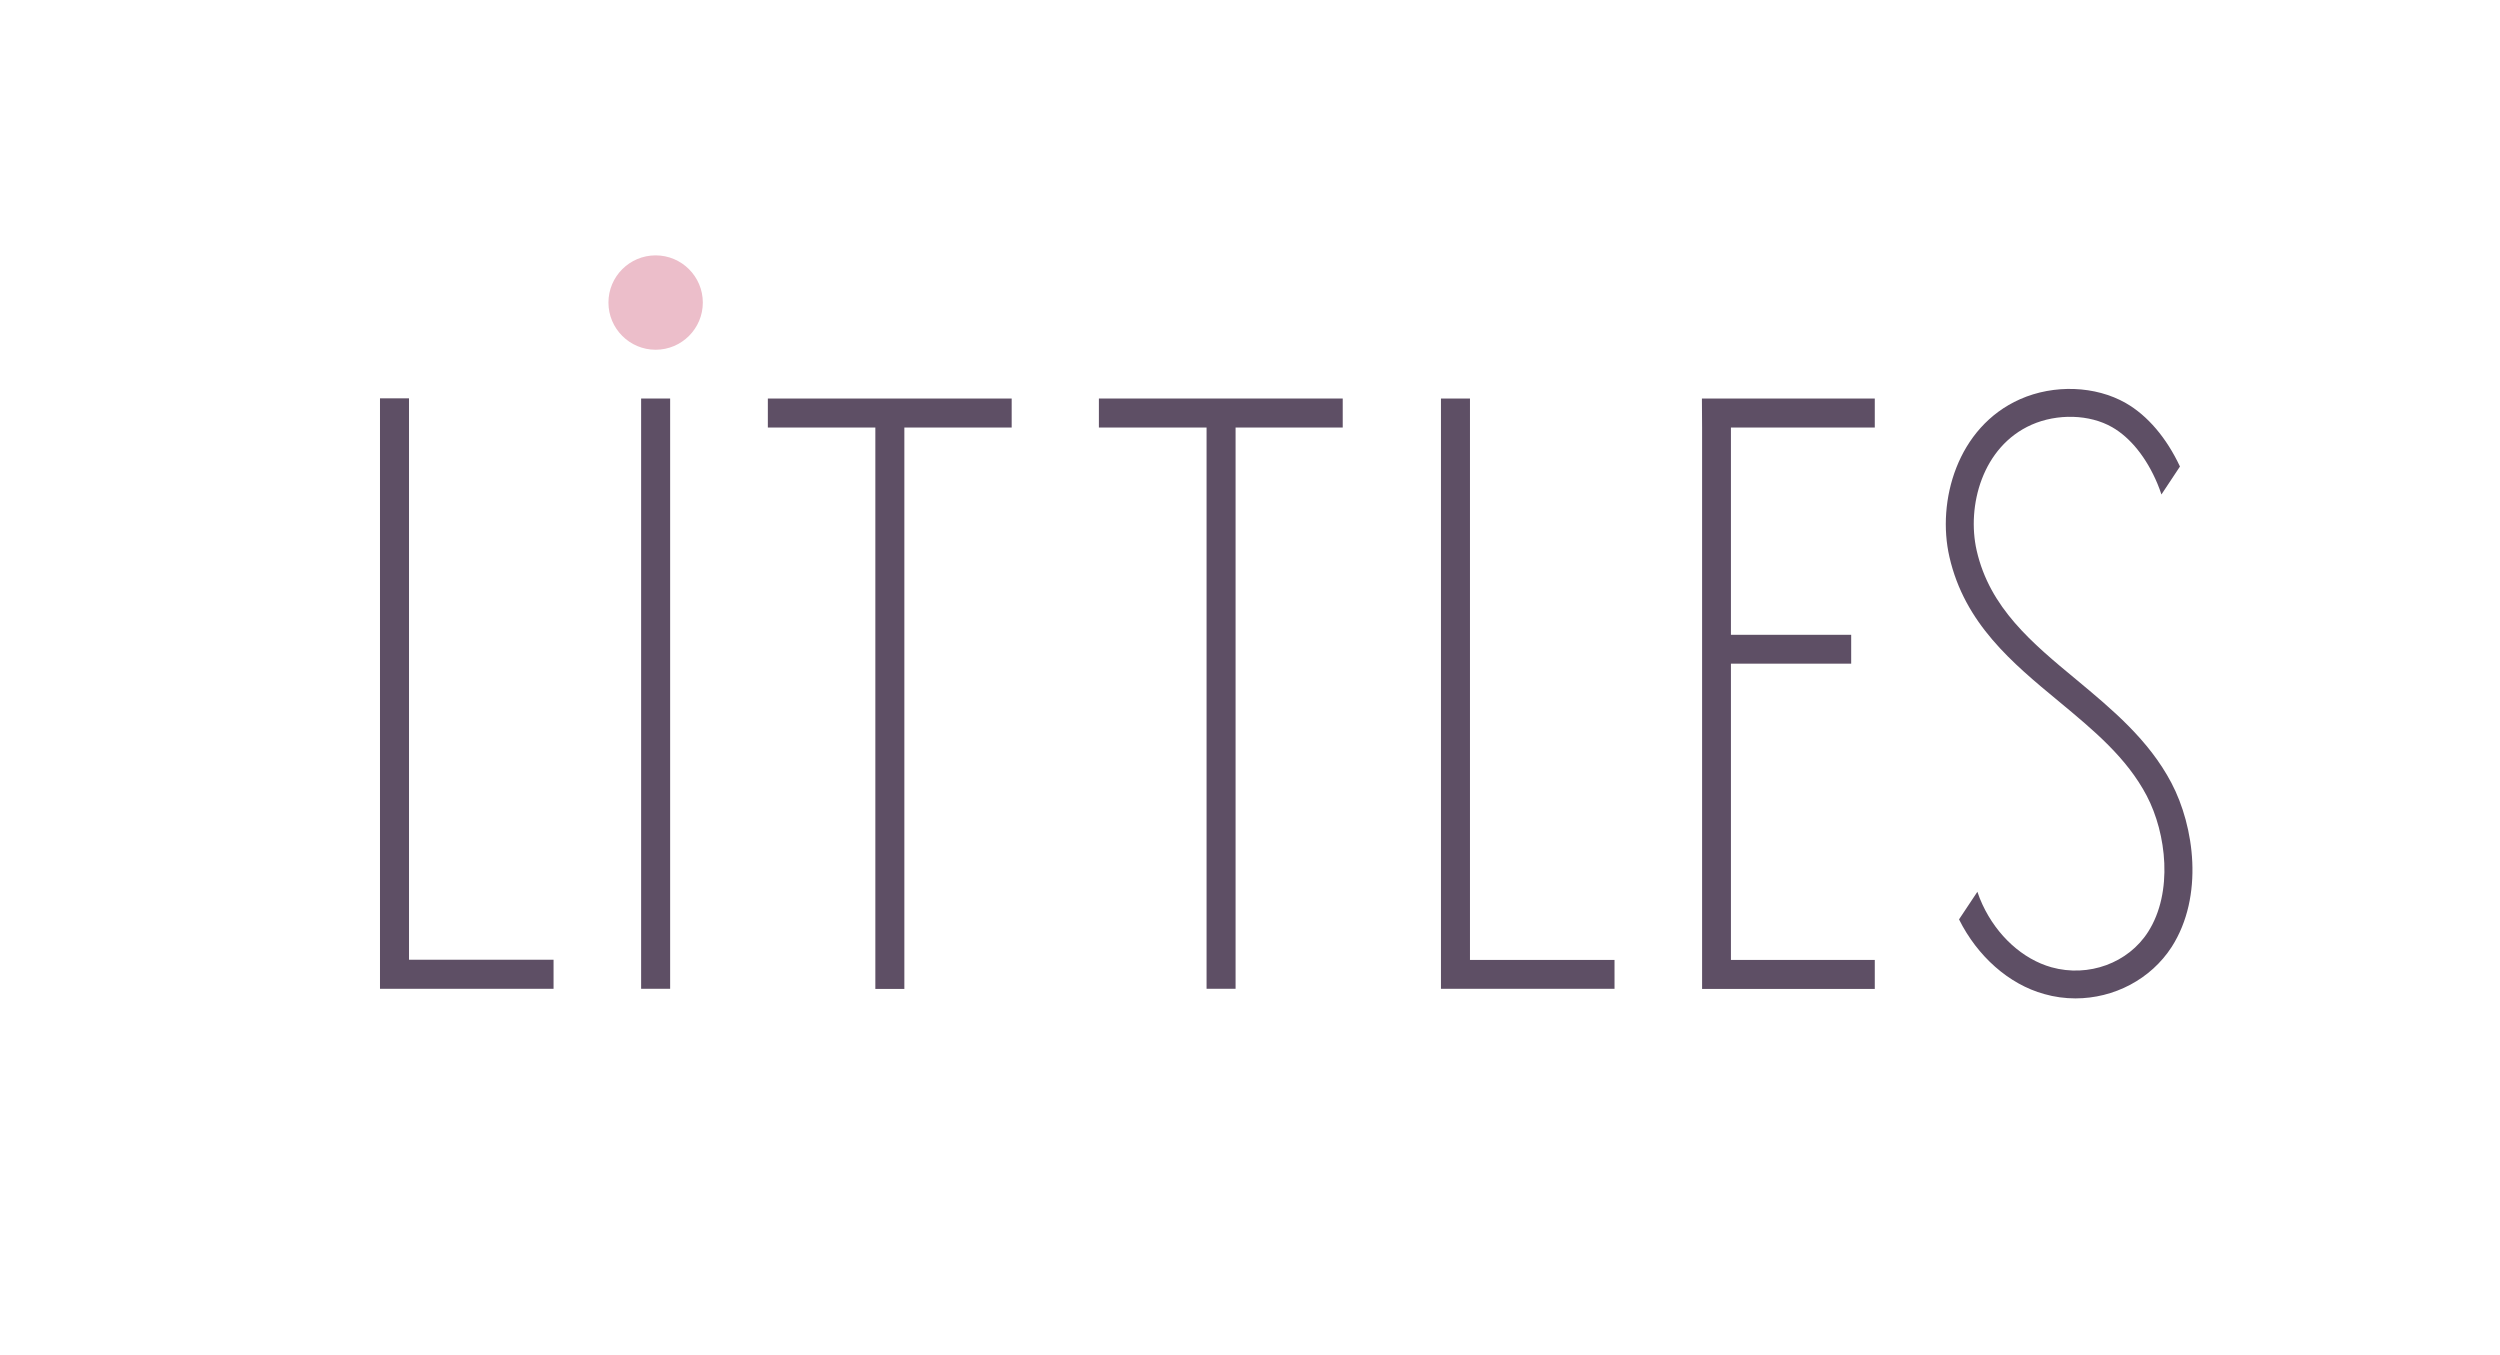 <?xml version="1.0" encoding="UTF-8"?> <svg xmlns="http://www.w3.org/2000/svg" xmlns:xlink="http://www.w3.org/1999/xlink" version="1.1" id="Слой_1" x="0px" y="0px" viewBox="0 0 143.03 77.54" style="enable-background:new 0 0 143.03 77.54;" xml:space="preserve"> <style type="text/css"> .st0{fill:#EBBDCA;} .st1{fill:#5E4E64;} .st2{fill:#ECBECA;} .st3{fill:#5E4F65;} </style> <g> <path class="st0" d="M-139.26-26.93c-1.5,0-2.71,1.21-2.71,2.71s1.21,2.71,2.71,2.71s2.71-1.21,2.71-2.71 S-137.76-26.93-139.26-26.93z"></path> <g> <path class="st1" d="M-145.1,14.48v-1.07h-8.29c0-10.72,0-21.45,0-32.17h-1.66v32.17h0v1.66h0v0h9.95v0h0v-0.3 C-145.1,14.7-145.1,14.61-145.1,14.48z"></path> <rect x="-140.09" y="-18.76" class="st1" width="1.66" height="33.83"></rect> <path class="st1" d="M-118.85-18.77h-13.97v1.66h6.16v32.17h1.66v-32.17h6.15v-0.84h0C-118.85-18.26-118.85-18.36-118.85-18.77 L-118.85-18.77L-118.85-18.77z"></path> <polygon class="st1" points="-113.85,-18.77 -113.85,-17.94 -113.85,-17.11 -107.69,-17.11 -107.69,15.07 -106.03,15.07 -106.03,-17.11 -99.88,-17.11 -99.88,-17.94 -99.88,-18.77 -99.88,-18.77 -113.85,-18.77 "></polygon> <path class="st1" d="M-84.31,13.41h-8.29c0-10.72,0-21.45,0-32.17h-1.66v33.83h9.95c0-0.33,0-0.43,0-0.84h0V13.41z"></path> <path class="st1" d="M-69.38-18.77h-9.95v1.66h0.04v10.87v1.66v17.99v1.66v0h9.95v0v-0.83v-0.83h-8.29V-4.58h6.7v-1.66h-0.06 c0-0.01,0-0.01,0-0.02h-6.64v-10.85h8.25v-0.83h0.04c0-0.37,0-0.41,0-0.83L-69.38-18.77L-69.38-18.77z"></path> <path class="st1" d="M-51.74,3.35c-2.78-5.79-7.93-5.68-10.32-11.43c-0.91-2.19-0.71-3.69-0.7-4.26c0.03-3.38,2.41-6.12,5.35-6.12 c1.76,0,3.33,1,4.29,2.52c0.6,0.93,0.97,2.04,1.04,3.25c0,0.05,0.06,0.07,0.09,0.03c0.43-0.49,0.87-0.99,1.3-1.5 c0.01-0.01,0.02-0.03,0.01-0.05c-0.18-0.61-0.44-1.19-0.77-1.74c-1.38-2.23-3.99-3.65-6.85-3.28c-3.69,0.47-6.23,3.87-6.09,7.58 c0.08,1.99,0.56,3.57,1.06,4.6c2.79,5.8,7.94,5.69,10.32,11.44c0.91,2.19,0.7,3.69,0.69,4.26c-0.03,3.38-2.41,6.12-5.34,6.12 c-1.76,0-3.33-1-4.29-2.52c-0.6-0.93-0.97-2.04-1.04-3.25c0-0.05-0.06-0.07-0.09-0.03c-0.43,0.49-0.87,0.99-1.3,1.5 c-0.01,0.01-0.02,0.03-0.01,0.05c0.18,0.61,0.44,1.19,0.77,1.74c1.24,1.99,3.45,3.34,5.96,3.34c3.81,0,6.96-3.12,7-6.94 C-50.66,6.33-51.19,4.49-51.74,3.35z"></path> </g> </g> <g> <path class="st2" d="M37.51,14.61c-1.49,0-2.7,1.21-2.7,2.7c0,1.49,1.21,2.7,2.7,2.7s2.7-1.21,2.7-2.7 C40.21,15.82,39,14.61,37.51,14.61z"></path> <g> <path class="st3" d="M31.67,55.98v-1.07H23.4c0-10.71,0-21.41,0-32.12h-1.66v32.12h0v1.66h0v0h9.93v0h0v-0.3 C31.67,56.2,31.67,56.11,31.67,55.98z"></path> <rect x="36.68" y="22.8" class="st3" width="1.66" height="33.77"></rect> <path class="st3" d="M57.88,22.8H43.93v1.66h6.15v32.12h1.66V24.46h6.14v-0.83h0C57.88,23.31,57.88,23.21,57.88,22.8L57.88,22.8 L57.88,22.8z"></path> <polygon class="st3" points="62.87,22.8 62.87,23.63 62.87,24.46 69.03,24.46 69.03,56.57 70.69,56.57 70.69,24.46 76.82,24.46 76.82,23.63 76.82,22.8 76.82,22.8 62.87,22.8 "></polygon> <path class="st3" d="M92.37,54.92H84.1c0-10.71,0-21.41,0-32.12h-1.66v33.77h9.93c0-0.33,0-0.43,0-0.84h0V54.92z"></path> <path class="st3" d="M124.23,44.79c-1.3-2.47-3.4-4.21-5.43-5.9c-2.55-2.11-4.96-4.11-5.71-7.39c-0.58-2.55,0.32-5.95,3.14-7.2 c1.47-0.65,3.32-0.6,4.61,0.14c1.05,0.6,1.97,1.75,2.59,3.23c0.09,0.21,0.16,0.41,0.23,0.62l0,0l1.06-1.6 c-0.76-1.62-1.84-2.91-3.1-3.63c-1.73-0.99-4.11-1.08-6.05-0.22c-3.6,1.6-4.77,5.84-4.04,9.02c0.87,3.81,3.6,6.07,6.25,8.26 c2,1.66,3.89,3.22,5.04,5.41c1.13,2.16,1.52,5.52,0.08,7.78c-1.14,1.79-3.41,2.62-5.53,2.03c-1.64-0.46-3.12-1.8-3.95-3.59 c-0.11-0.24-0.21-0.48-0.29-0.73l0,0l-1.05,1.58c1.05,2.11,2.85,3.71,4.87,4.27c0.59,0.17,1.2,0.25,1.79,0.25 c2.2,0,4.31-1.09,5.51-2.95C126.1,51.27,125.54,47.28,124.23,44.79z"></path> </g> <polygon class="st3" points="97.37,22.8 97.38,24.46 97.38,54.92 97.38,56.57 97.38,56.58 107.26,56.58 107.26,54.92 99.03,54.92 99.03,37.97 105.91,37.97 105.91,36.32 99.03,36.32 99.03,24.46 107.26,24.46 107.26,22.8 107.26,22.8 "></polygon> </g> </svg> 